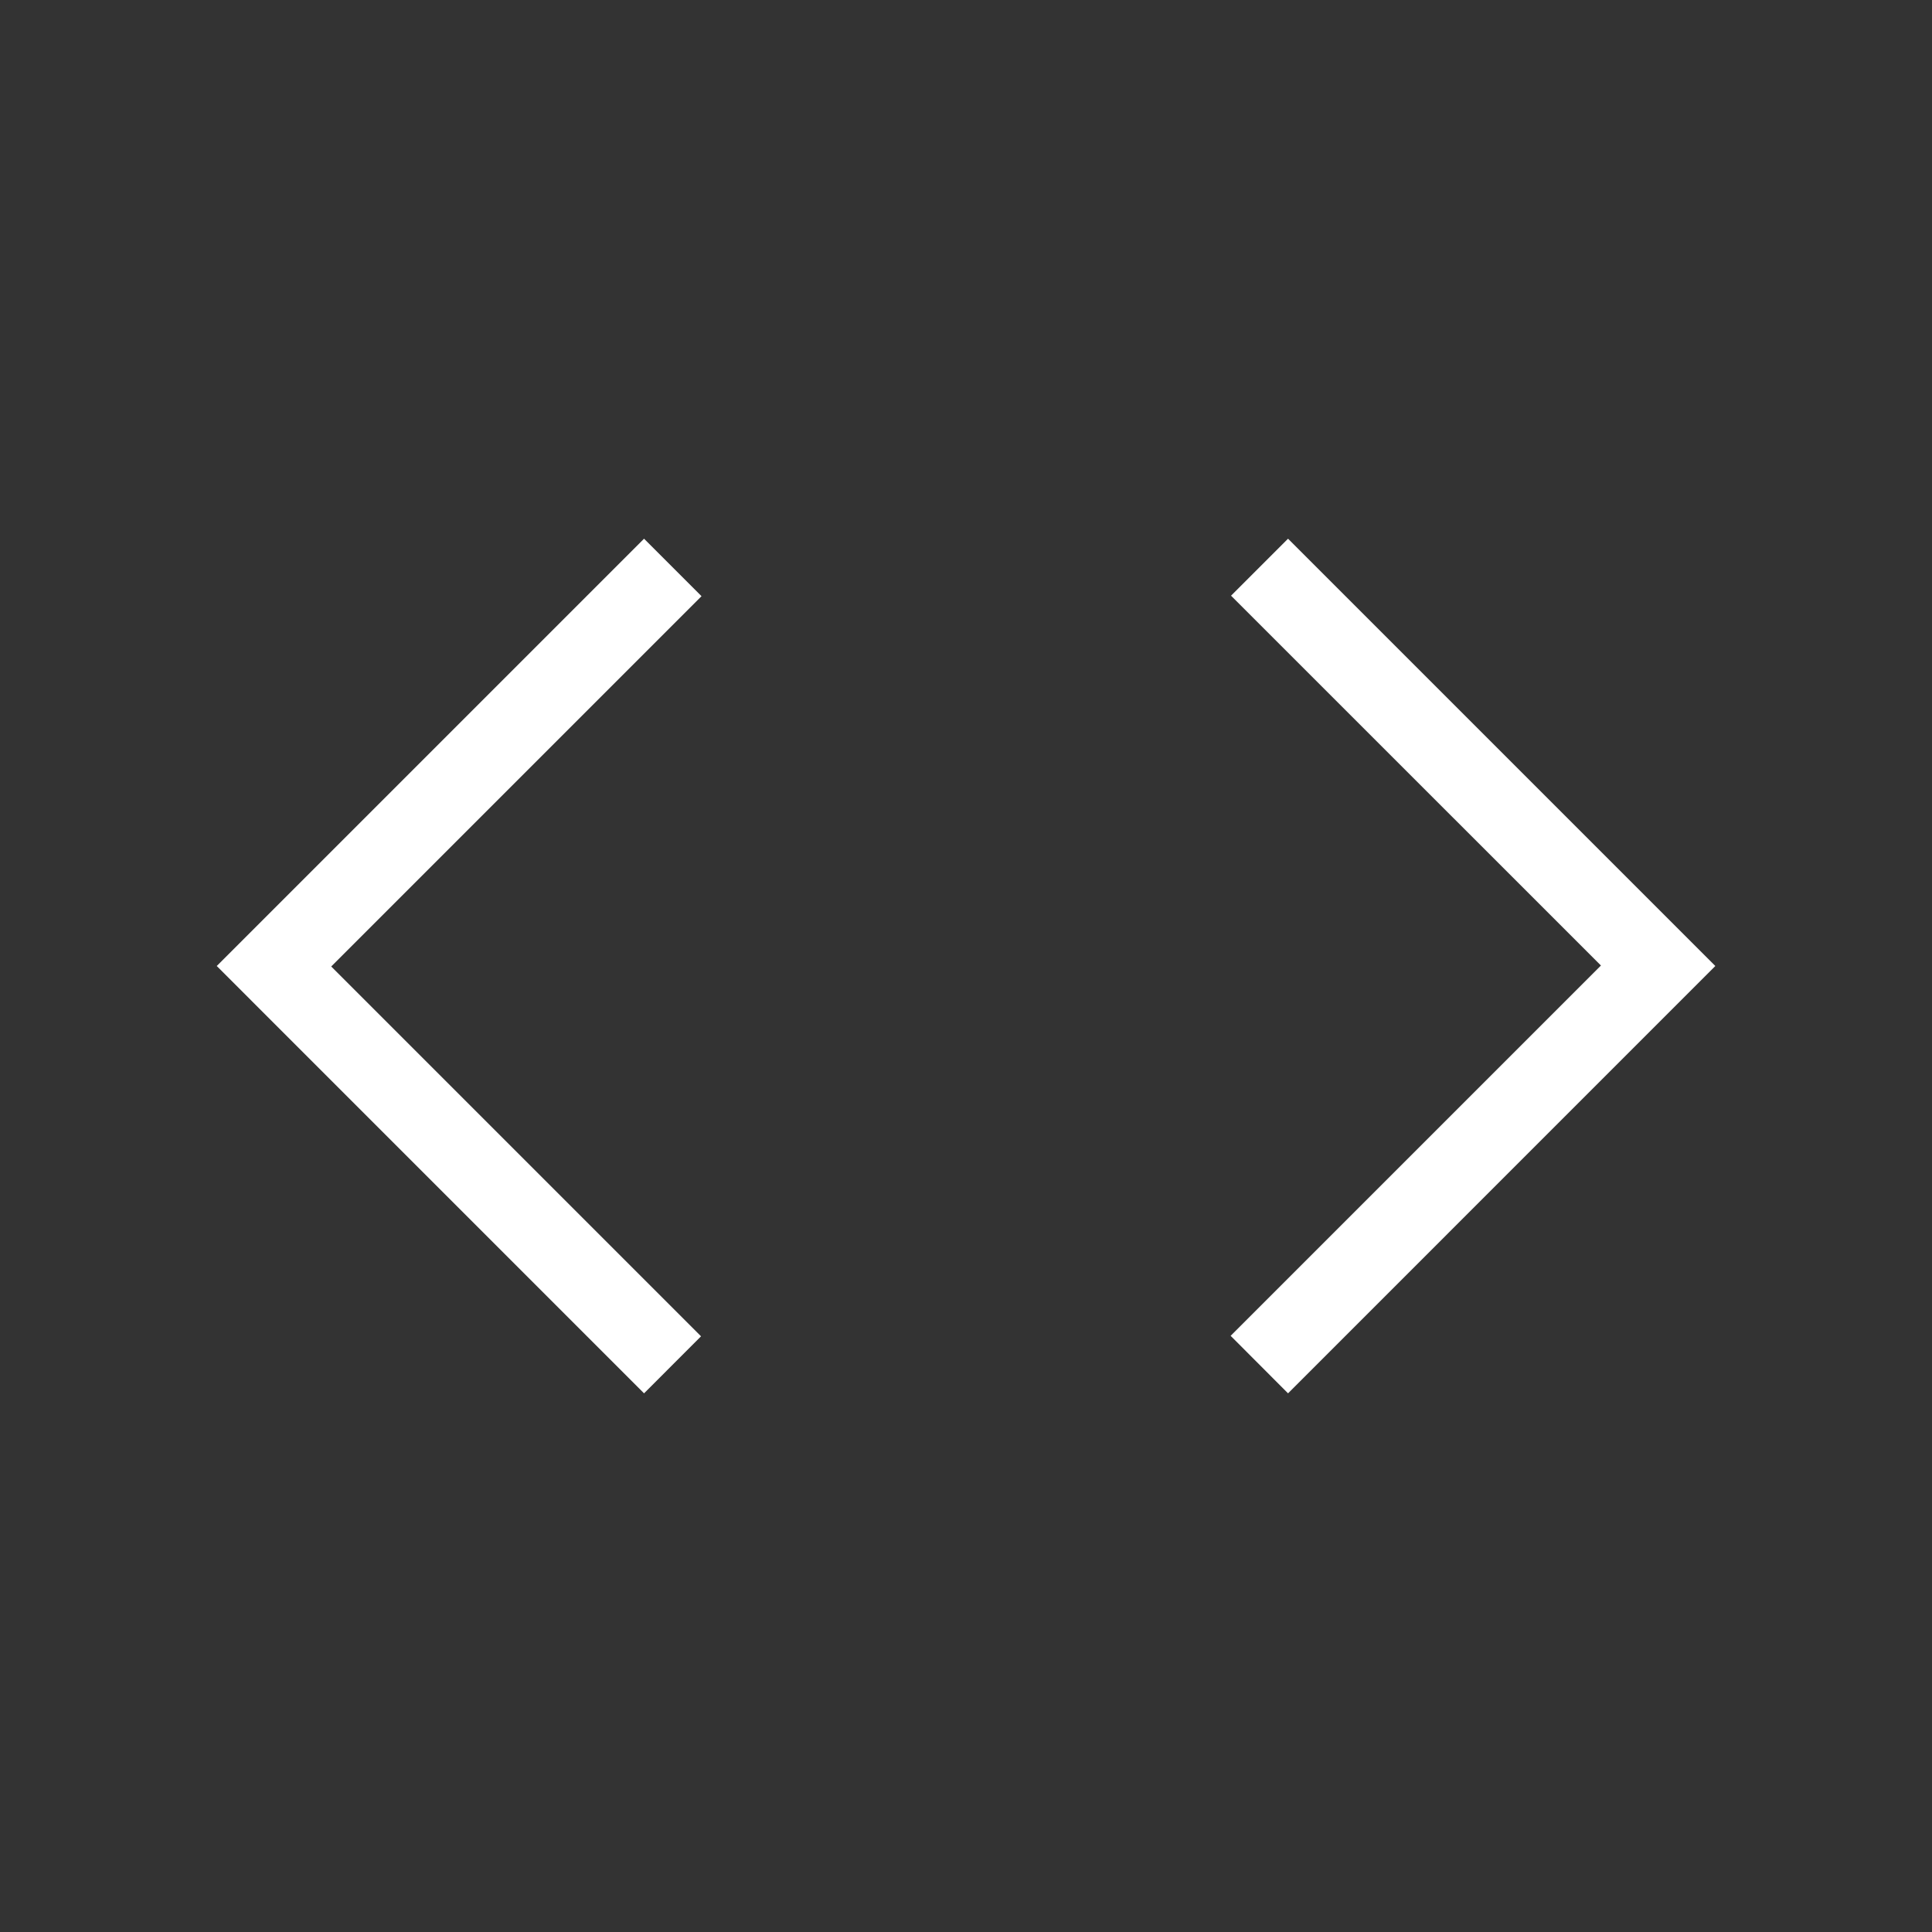 <svg width="48" height="48" viewBox="0 0 48 48" fill="none" xmlns="http://www.w3.org/2000/svg">
<rect x="0" y="0" width="48" height="48" fill="#333333" stroke="none"/>
<path d="M16.001 34.617L5.385 24L16.001 13.384L17.429 14.812L8.229 24.012L17.417 33.2L16.001 34.617ZM32.001 34.617L30.575 33.188L39.775 23.988L30.585 14.8L32.001 13.384L42.617 24L32.001 34.617Z" fill="white"/>
</svg>
